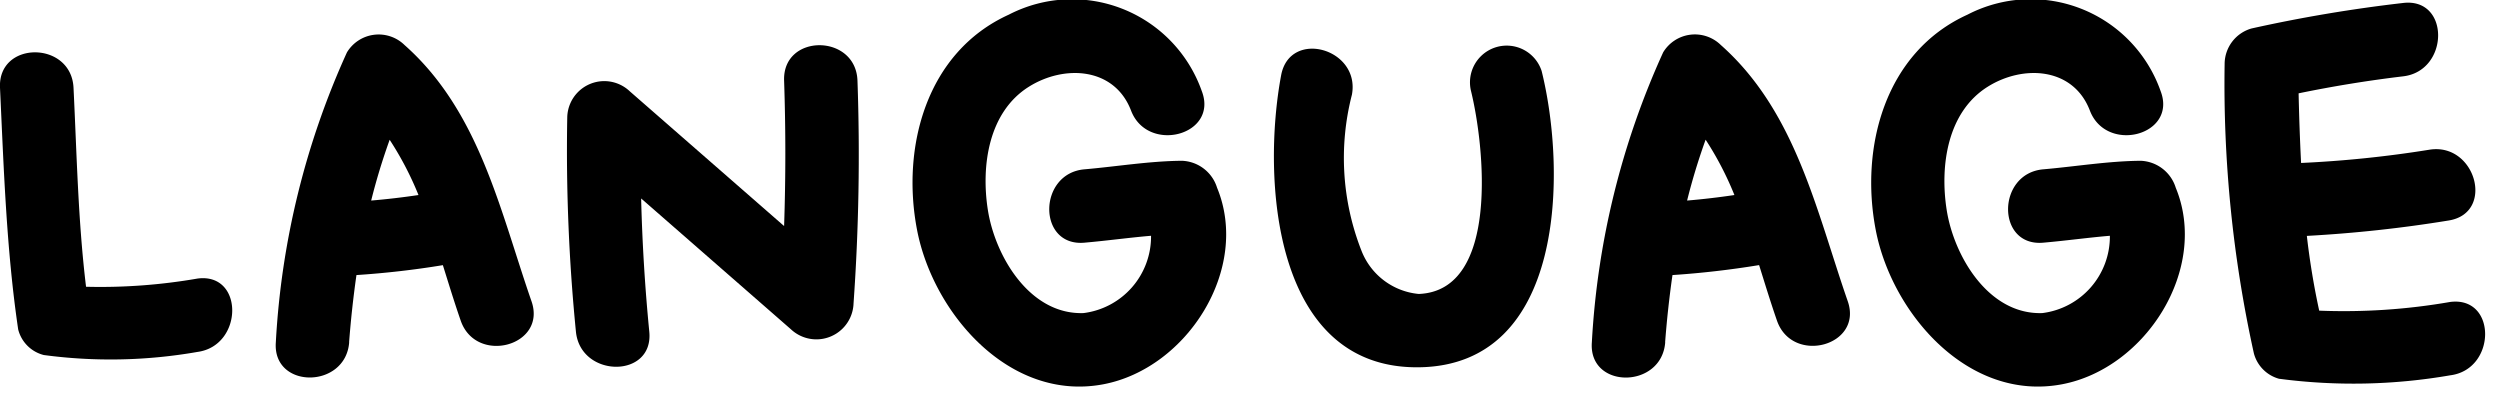 <svg xmlns="http://www.w3.org/2000/svg" width="81" height="13" viewBox="0 0 81 13"><defs><clipPath id="a"><path data-name="長方形 238" d="M0 0h81v13H0z"/></clipPath></defs><g clip-path="url(#a)"><path data-name="パス 3091" d="M55.262 4.526a10.371 10.371 0 0 1 .933 1.793 24.54 24.54 0 0 1-1.533.179 20.2 20.2 0 0 1 .6-1.972m-1.312 6.563q.083-1.092.238-2.177 1.407-.093 2.807-.323c.19.606.374 1.211.579 1.8.5 1.437 2.8.819 2.292-.632-1.021-2.943-1.685-6.149-4.113-8.3a1.2 1.2 0 0 0-1.867.24 26.087 26.087 0 0 0-2.31 9.394c-.114 1.526 2.263 1.519 2.377 0"/><path data-name="パス 3092" d="M73.851 12.273a18.361 18.361 0 0 0 5.536-.113c1.5-.189 1.516-2.569 0-2.377a20.055 20.055 0 0 1-4.245.282 24.481 24.481 0 0 1-.4-2.422 42.821 42.821 0 0 0 4.6-.5c1.506-.247.868-2.538-.632-2.292a36.711 36.711 0 0 1-4.155.429 80.13 80.13 0 0 1-.08-2.256 40.65 40.65 0 0 1 3.388-.551c1.5-.177 1.519-2.556 0-2.377a47.809 47.809 0 0 0-4.912.826 1.2 1.2 0 0 0-.873 1.146 40.516 40.516 0 0 0 .947 9.378 1.164 1.164 0 0 0 .83.83"/><path data-name="パス 3093" d="M38.287 5.209c-1.059.011-2.1.186-3.152.277-1.512.133-1.526 2.511 0 2.377.723-.063 1.439-.163 2.159-.224a2.5 2.5 0 0 1-2.189 2.505c-1.753.058-2.871-1.863-3.1-3.352-.22-1.421.021-3.161 1.331-3.982 1.15-.721 2.771-.633 3.31.773s2.841.8 2.292-.631A4.457 4.457 0 0 0 32.685.475c-2.664 1.21-3.493 4.282-2.971 6.982s3 5.571 6.038 4.993c2.708-.516 4.765-3.74 3.681-6.368a1.239 1.239 0 0 0-1.146-.873"/><path data-name="パス 3094" d="M69.353 5.209c-1.059.011-2.1.186-3.152.277-1.512.133-1.526 2.511 0 2.377.723-.063 1.439-.163 2.159-.224a2.5 2.5 0 0 1-2.189 2.505c-1.753.058-2.871-1.863-3.1-3.352-.22-1.421.021-3.161 1.331-3.982 1.15-.721 2.771-.633 3.31.773s2.841.8 2.292-.631A4.457 4.457 0 0 0 63.746.475c-2.664 1.21-3.493 4.282-2.971 6.982s3 5.571 6.038 4.993c2.708-.516 4.765-3.74 3.681-6.368a1.239 1.239 0 0 0-1.146-.873"/><path data-name="パス 3095" d="M12.623 4.526a10.371 10.371 0 0 1 .936 1.793 24.54 24.54 0 0 1-1.533.179 20.194 20.194 0 0 1 .6-1.972m-1.315 6.563q.083-1.092.238-2.177 1.409-.092 2.8-.321c.19.606.374 1.211.579 1.8.5 1.437 2.8.819 2.292-.632-1.021-2.943-1.685-6.149-4.113-8.3a1.2 1.2 0 0 0-1.867.24 26.087 26.087 0 0 0-2.303 9.39c-.114 1.526 2.263 1.519 2.377 0"/><path data-name="パス 3096" d="M6.4 9.025a18.4 18.4 0 0 1-3.612.266c-.26-2.139-.3-4.3-.406-6.45C2.307 1.318-.071 1.31 0 2.842c.123 2.621.206 5.231.589 7.831a1.144 1.144 0 0 0 .83.83 16.288 16.288 0 0 0 4.975-.1c1.496-.198 1.516-2.578.006-2.378"/><path data-name="パス 3097" d="M25.626 10.669a1.205 1.205 0 0 0 2.029-.841 68.248 68.248 0 0 0 .127-7.216c-.053-1.526-2.431-1.533-2.377 0a69.84 69.84 0 0 1 0 4.712l-4.997-4.363a1.2 1.2 0 0 0-2.029.84 59.547 59.547 0 0 0 .281 6.945c.149 1.508 2.528 1.524 2.377 0a59.419 59.419 0 0 1-.264-4.316l4.853 4.239"/><path data-name="パス 3098" d="M47.656 2.929c.439 1.767.95 6.492-1.689 6.595a2.21 2.21 0 0 1-1.855-1.4 8.207 8.207 0 0 1-.31-5.055c.279-1.5-2.011-2.137-2.293-.632-.62 3.314-.286 9.517 4.458 9.463 4.767-.054 4.783-6.376 3.982-9.6a1.19 1.19 0 0 0-2.292.632"/></g></svg>